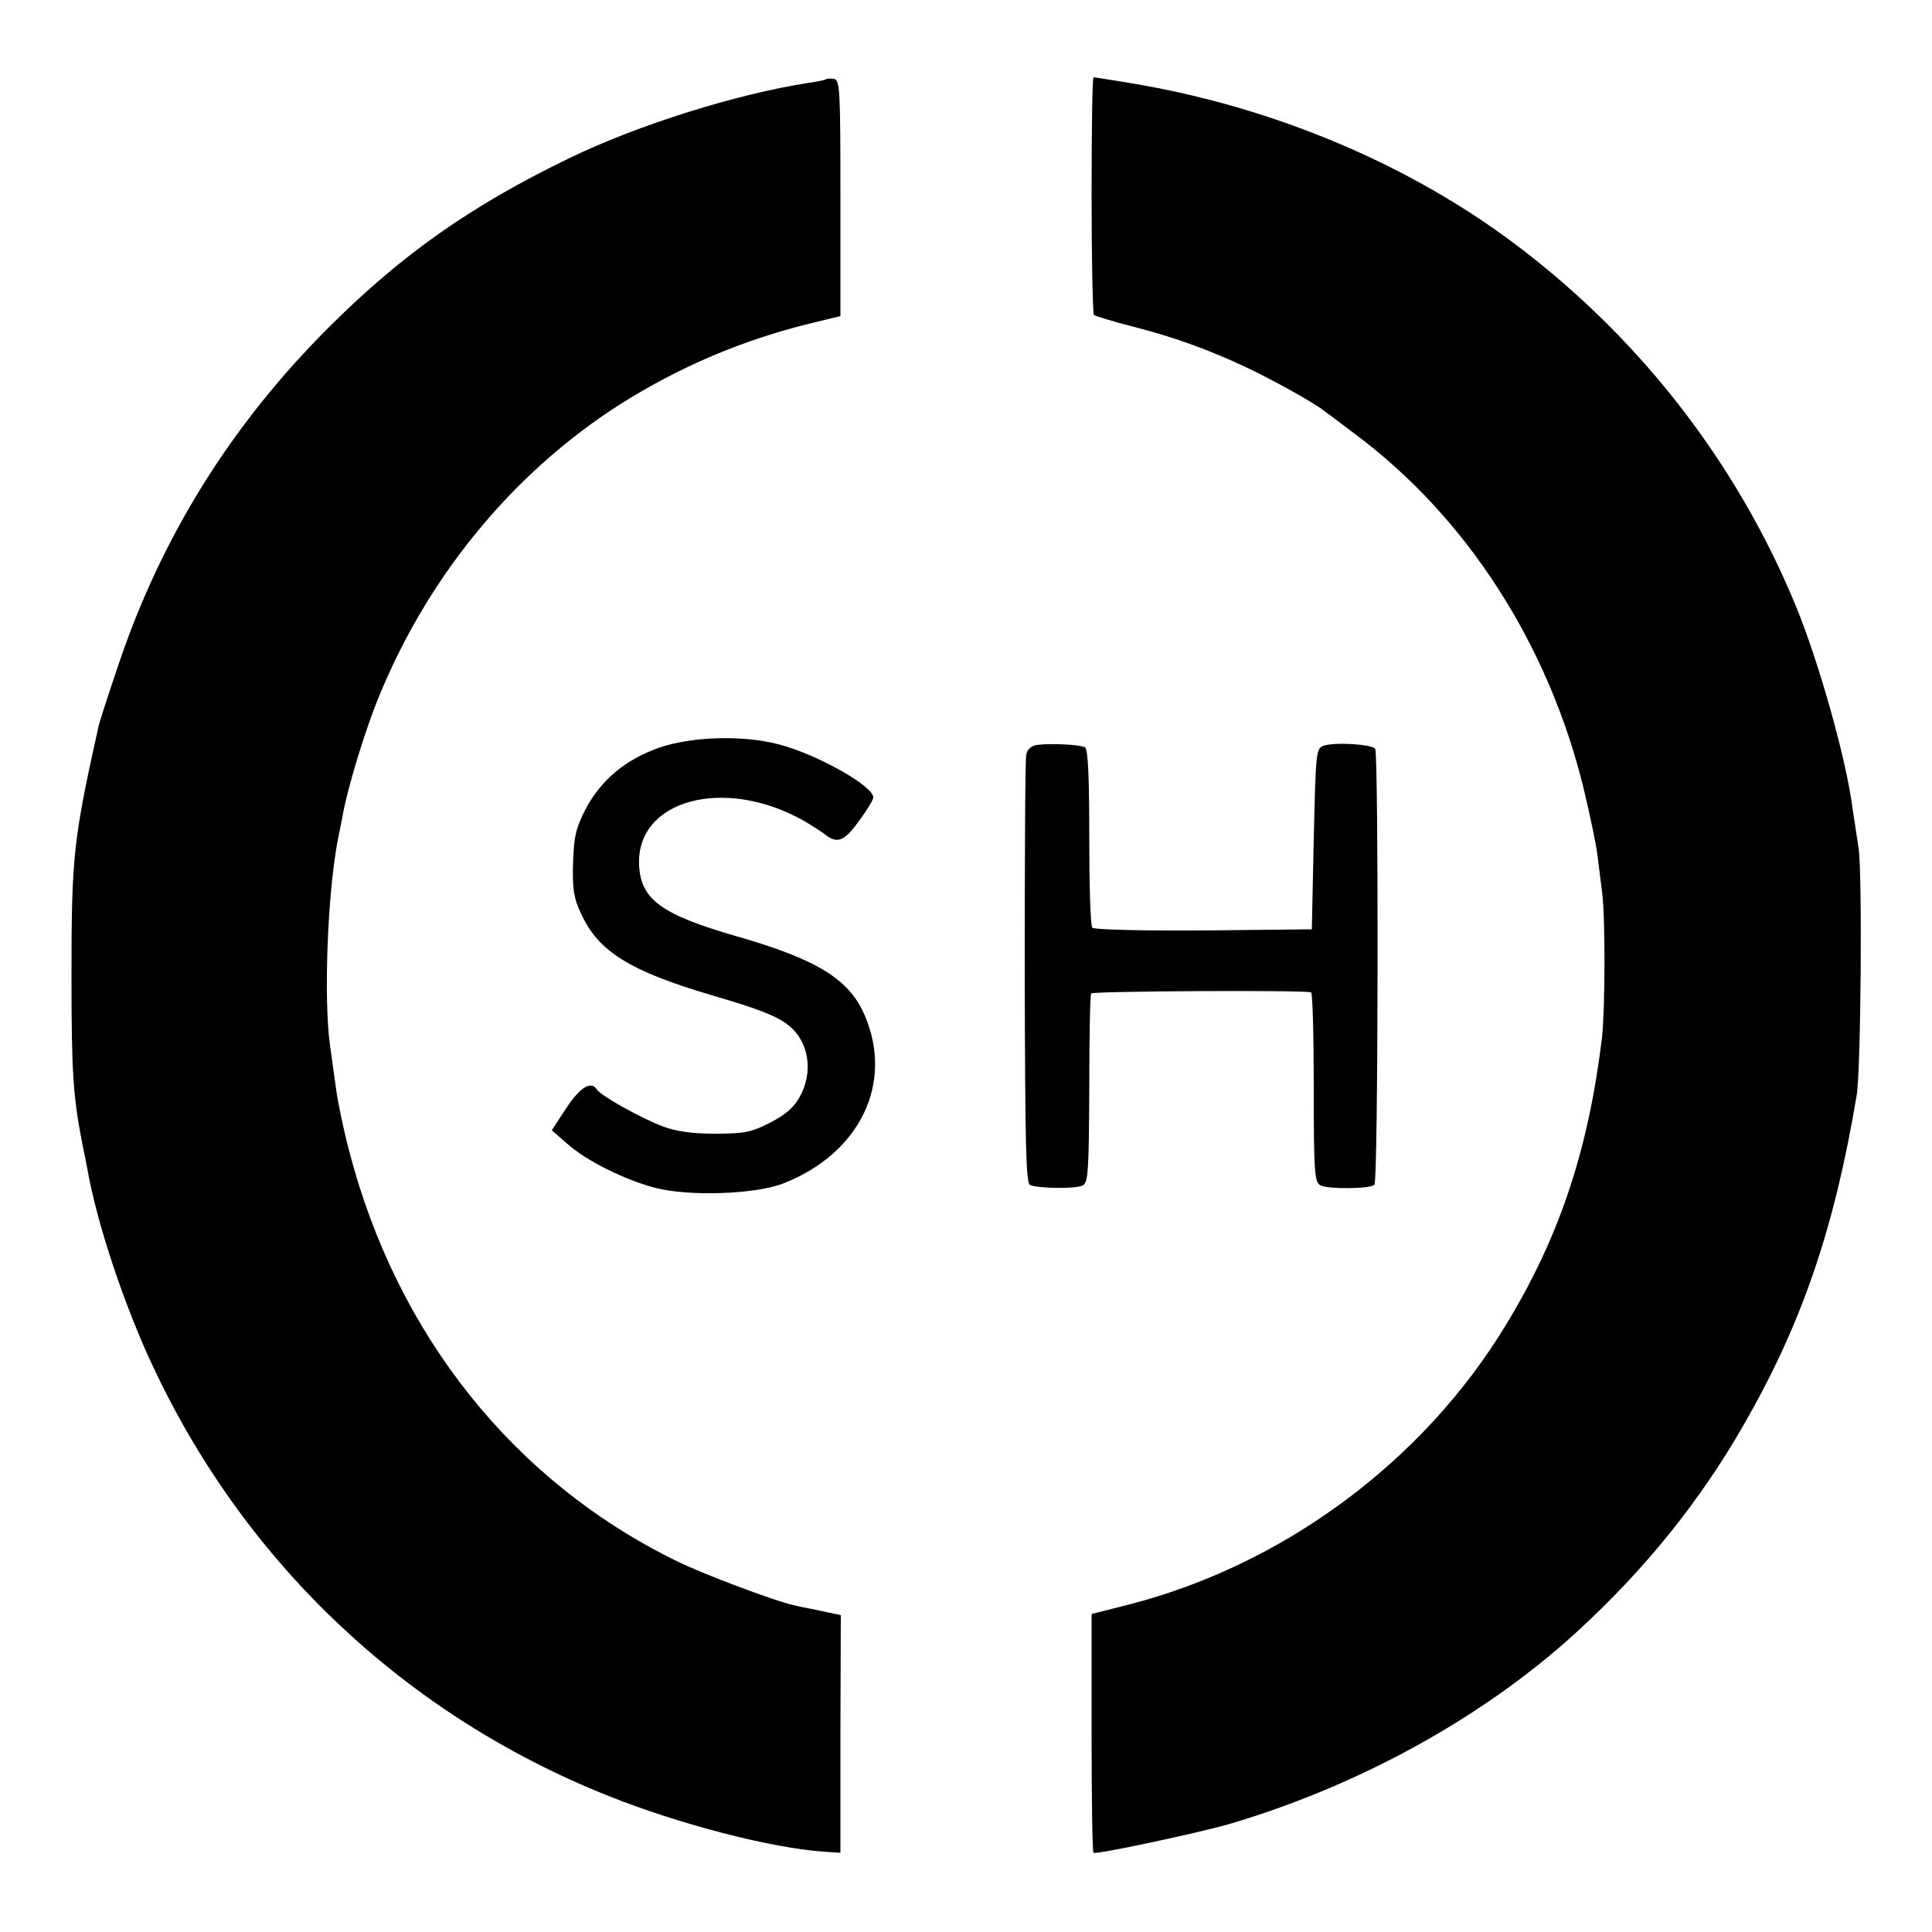 <?xml version="1.0" standalone="no"?>
<!DOCTYPE svg PUBLIC "-//W3C//DTD SVG 20010904//EN"
 "http://www.w3.org/TR/2001/REC-SVG-20010904/DTD/svg10.dtd">
<svg version="1.0" xmlns="http://www.w3.org/2000/svg"
 width="500pt" height="500pt" viewBox="0 0 500 500"
 preserveAspectRatio="xMidYMid meet">
<g transform="translate(0,500) scale(0.1,-0.1)"
fill="#000000" stroke="none">
<path d="M2138 4795 c-2 -2 -21 -6 -43 -9 -188 -29 -444 -109 -623 -196 -252
-122 -432 -248 -623 -439 -252 -252 -433 -543 -544 -876 -26 -77 -49 -147 -50
-155 -65 -292 -70 -336 -70 -645 0 -254 4 -314 30 -445 3 -14 8 -38 11 -55 25
-143 98 -361 174 -520 240 -507 655 -896 1175 -1103 183 -73 418 -134 555
-144 l45 -3 0 307 1 308 -56 12 c-30 6 -60 12 -66 14 -42 8 -234 80 -303 114
-421 206 -723 584 -847 1060 -14 52 -29 124 -34 160 -5 36 -12 88 -16 115 -17
123 -6 400 21 535 3 14 8 39 11 55 12 72 59 226 95 313 133 325 365 600 655
775 143 86 291 147 449 187 l90 22 0 305 c0 279 -1 306 -17 309 -9 1 -18 1
-20 -1z"/>
<path d="M2825 4496 c0 -168 3 -307 6 -311 4 -3 49 -17 100 -30 106 -27 195
-59 295 -106 64 -30 176 -92 199 -111 6 -4 42 -31 80 -60 290 -215 503 -546
594 -921 16 -67 32 -143 35 -169 3 -27 9 -69 12 -95 9 -65 8 -306 0 -378 -35
-289 -109 -514 -247 -741 -215 -357 -580 -626 -983 -728 l-91 -23 0 -307 c0
-169 2 -309 5 -311 8 -5 269 51 350 74 339 100 659 277 899 496 178 163 320
339 434 538 150 261 234 506 292 852 11 64 15 574 5 640 -5 33 -12 80 -16 105
-16 125 -85 370 -144 516 -157 384 -419 717 -757 963 -275 199 -616 338 -968
396 -49 8 -92 15 -95 15 -3 0 -5 -137 -5 -304z"/>
<path d="M1706 3065 c-87 -30 -152 -85 -191 -160 -25 -49 -30 -71 -32 -140 -2
-66 2 -90 21 -130 45 -98 126 -148 339 -211 121 -35 168 -54 197 -77 54 -42
66 -122 29 -187 -15 -27 -38 -46 -77 -66 -47 -24 -66 -28 -141 -28 -61 0 -101
6 -136 19 -56 21 -161 80 -170 95 -15 24 -43 7 -79 -47 l-38 -58 40 -35 c49
-44 148 -93 227 -114 88 -23 262 -17 334 12 197 78 284 259 209 434 -40 94
-123 145 -332 205 -194 56 -248 95 -252 184 -8 169 220 231 426 115 19 -11 42
-26 52 -33 33 -28 52 -22 90 31 21 28 38 56 38 62 1 30 -148 113 -246 138 -93
24 -224 20 -308 -9z"/>
<path d="M2683 3072 c-14 -2 -25 -12 -27 -25 -3 -12 -4 -267 -4 -565 1 -445 3
-545 14 -549 24 -9 118 -10 136 -1 14 7 16 35 17 248 0 132 2 244 5 249 4 6
539 9 569 3 4 -1 7 -112 7 -247 0 -223 2 -245 18 -253 21 -10 129 -9 139 2 10
9 11 1112 2 1128 -8 12 -104 18 -134 8 -19 -7 -20 -19 -25 -241 l-5 -234 -279
-3 c-155 -1 -284 2 -289 7 -5 5 -8 110 -8 234 0 154 -3 228 -11 233 -12 7 -90
11 -125 6z"/>
</g>
</svg>

